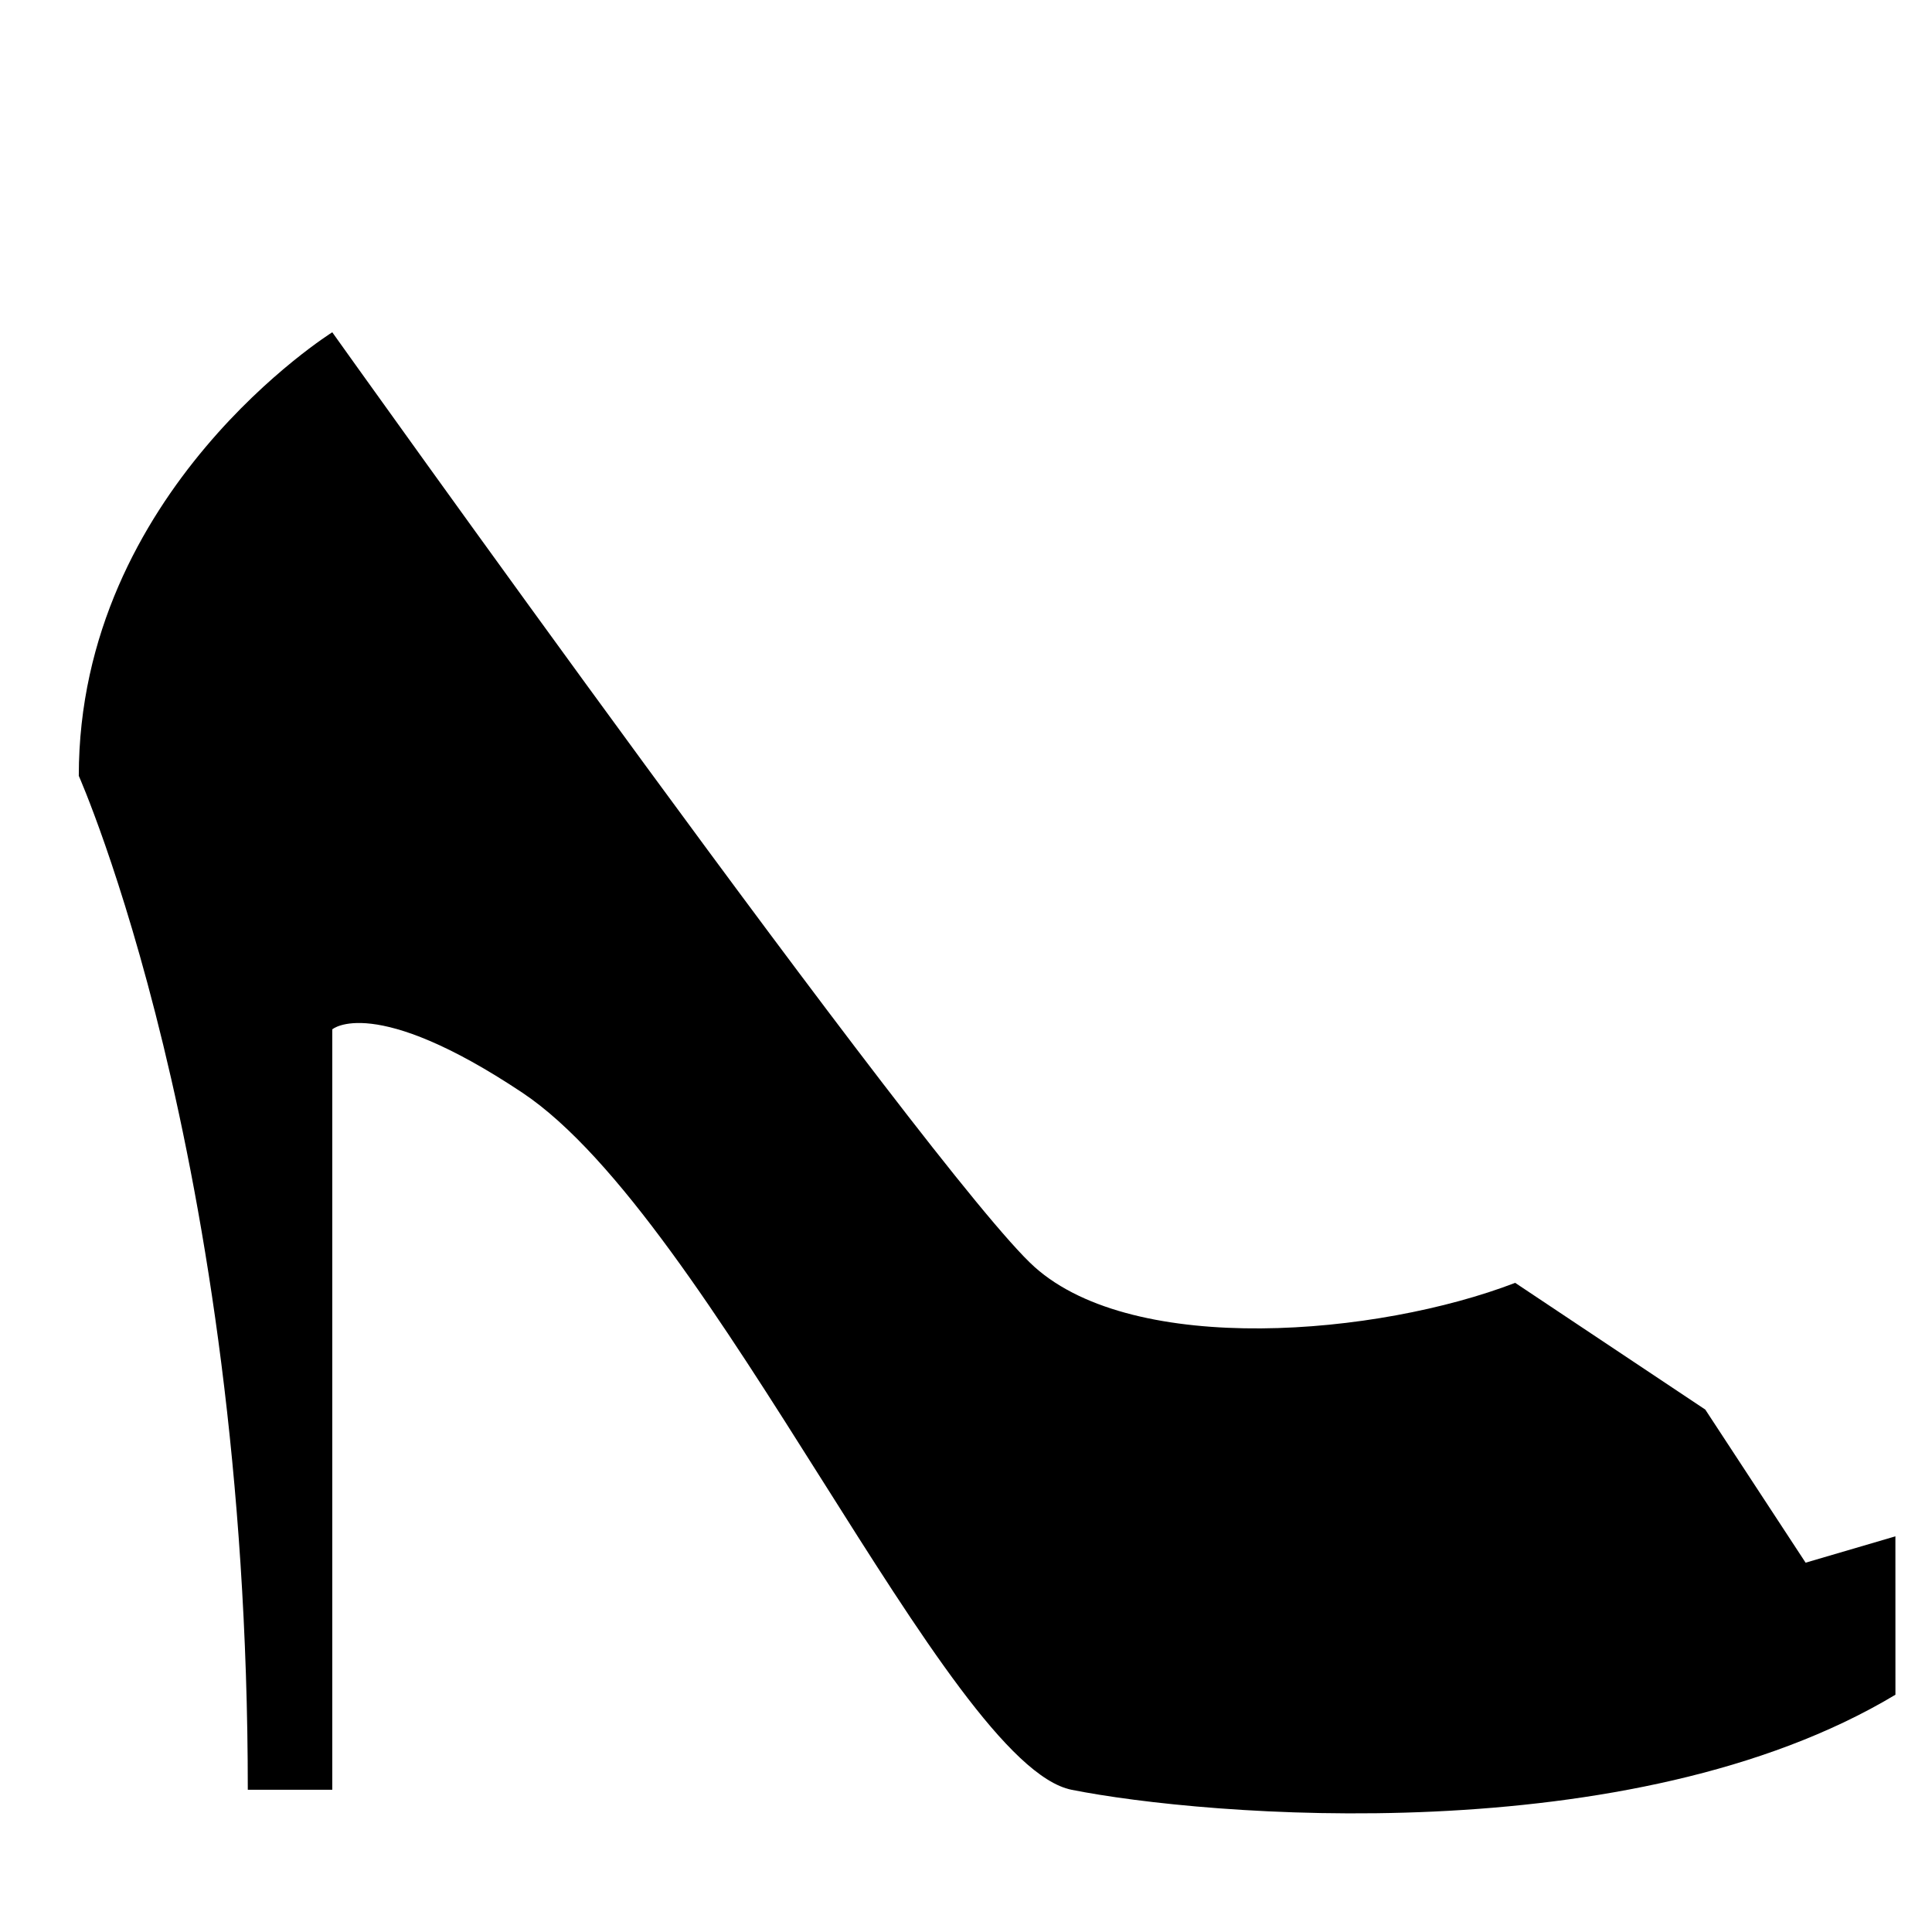 <?xml version="1.0" encoding="UTF-8"?>
<!-- Uploaded to: SVG Repo, www.svgrepo.com, Generator: SVG Repo Mixer Tools -->
<svg fill="#000000" width="800px" height="800px" version="1.1" viewBox="144 144 512 512" xmlns="http://www.w3.org/2000/svg">
 <path d="m646.31 593.12c-69.98 41.984-183.34 32.176-218.32 25.191-32.949-6.602-95.168-151.14-145.55-184.73-39.516-26.332-50.383-16.793-50.383-16.793v201.52h-22.387c0-167.94-44.789-268.7-44.789-268.7 0-75.57 67.176-117.55 67.176-117.55s159.54 223.89 186.12 247.71c26.602 23.781 90.973 18.203 127.36 4.199l50.383 33.586 26.586 40.574 23.797-6.984z"/>
</svg>